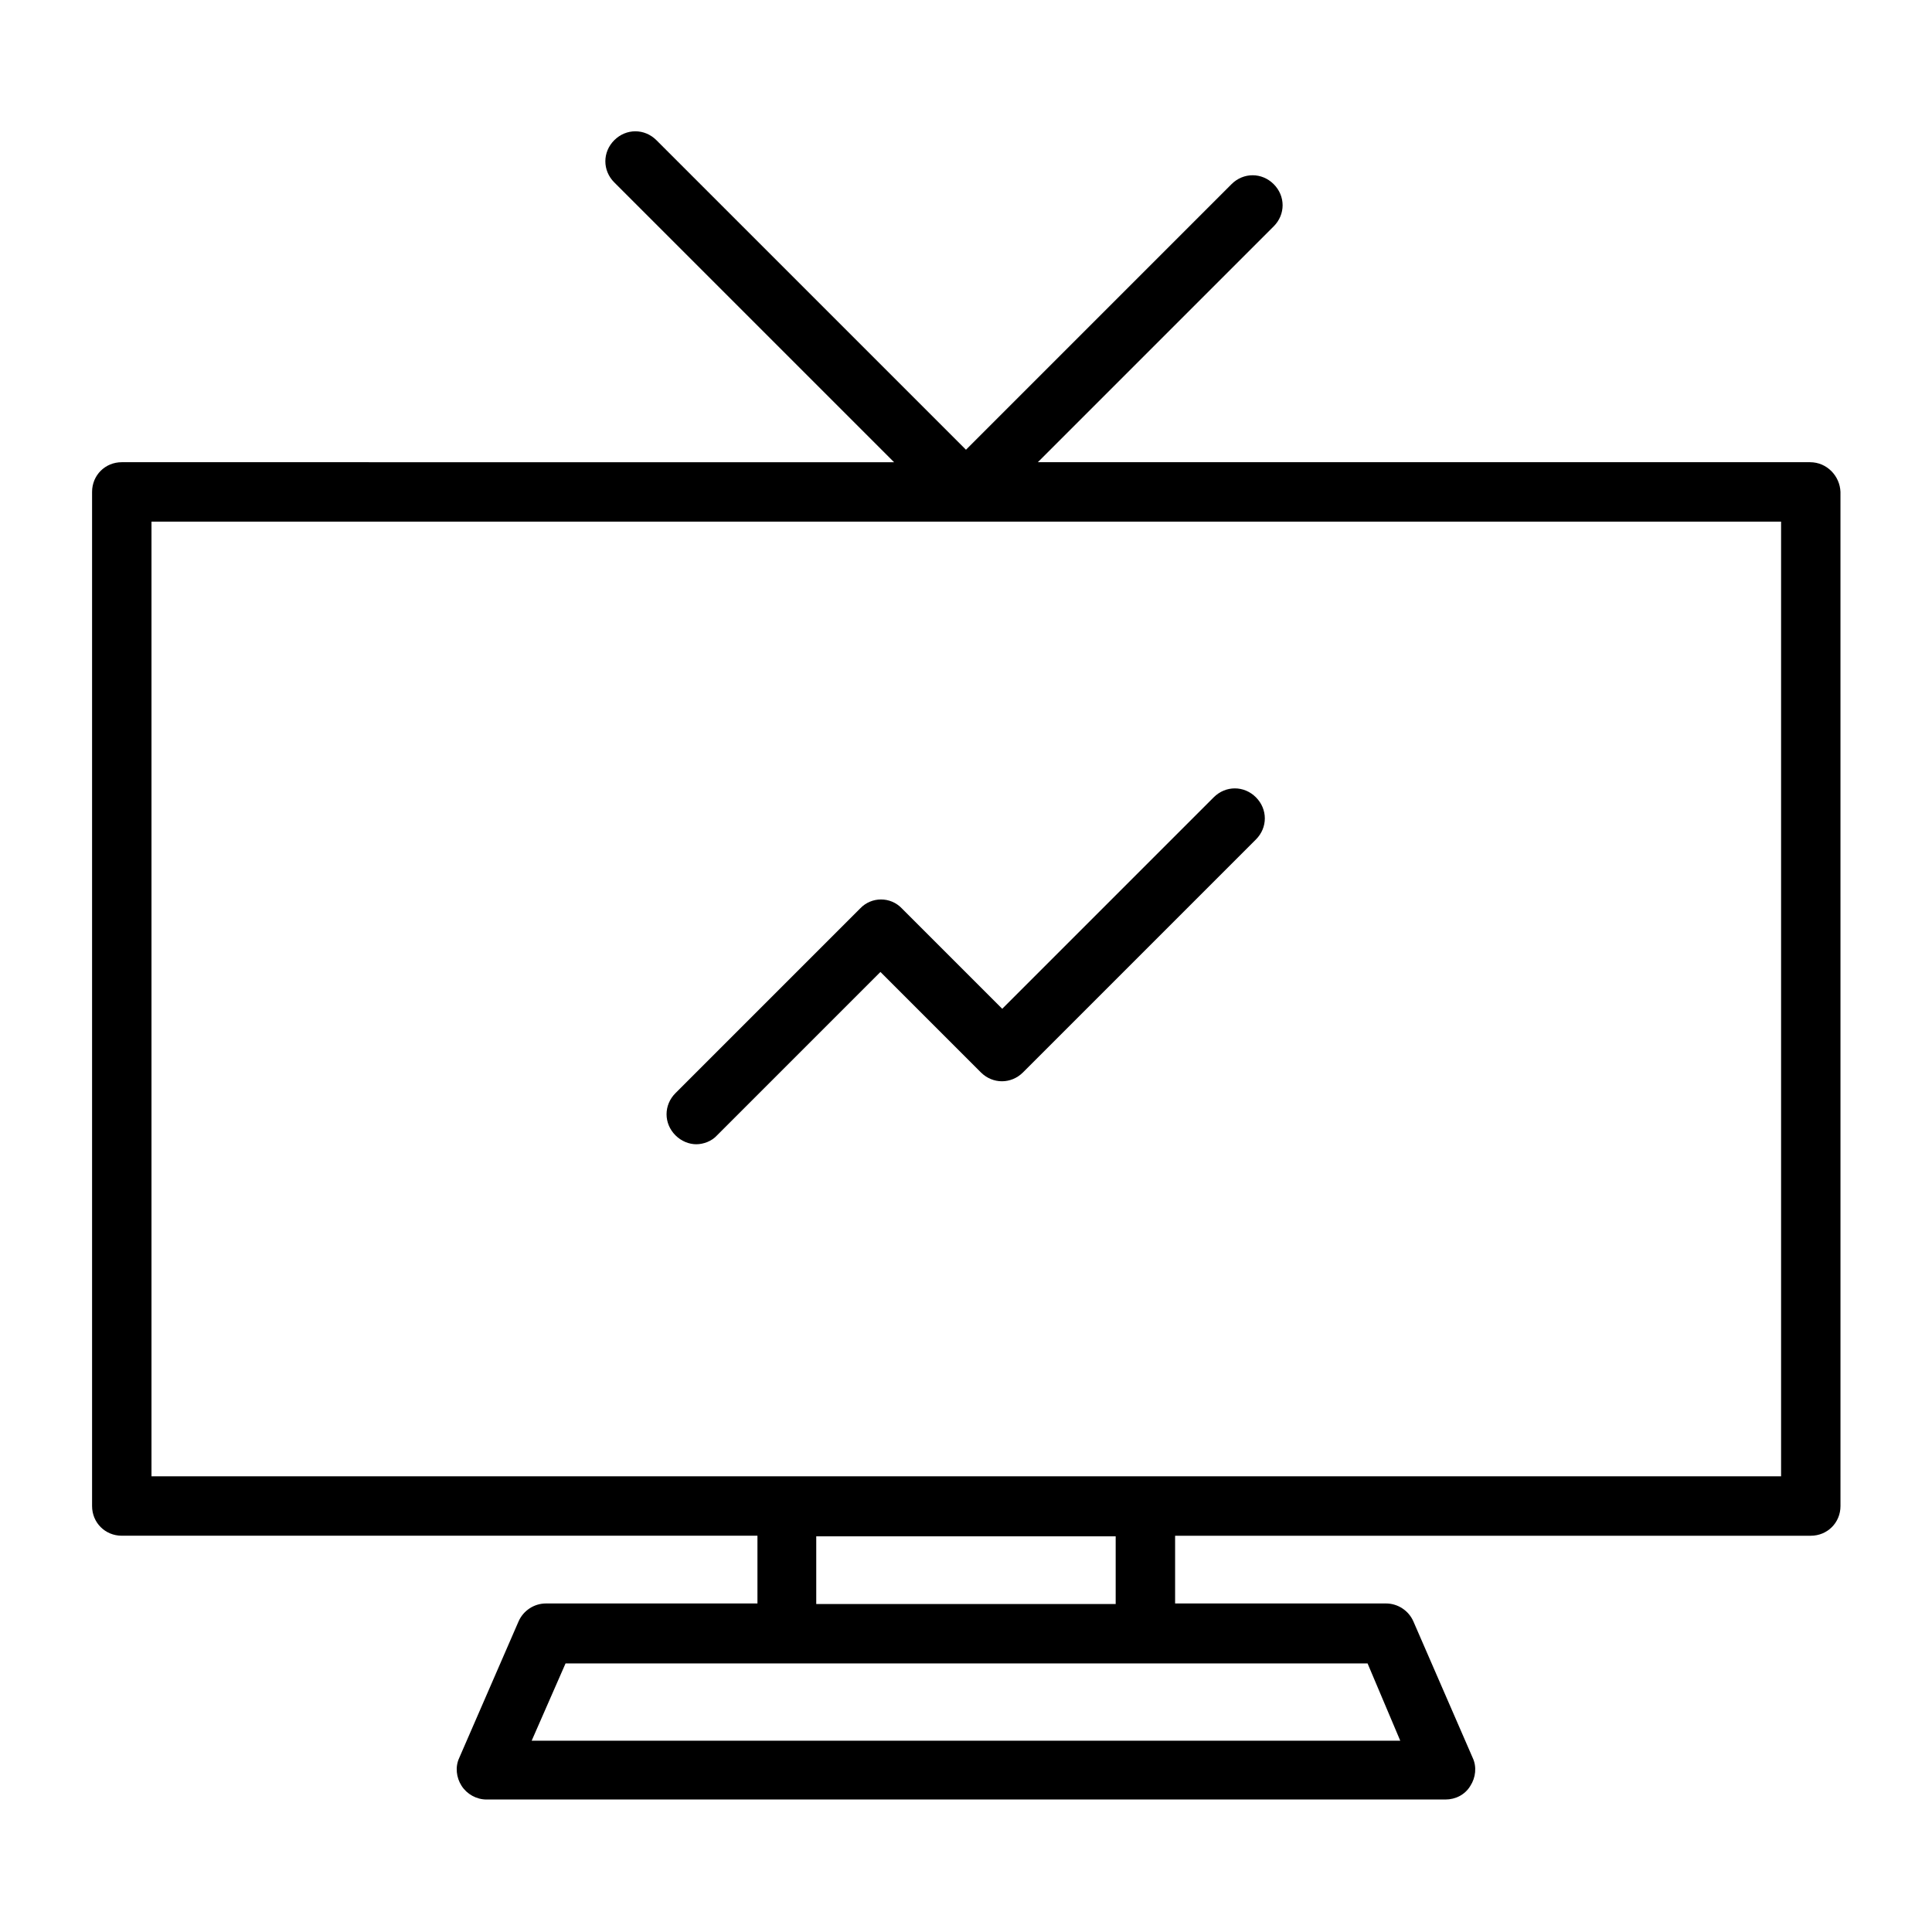 <?xml version="1.0" encoding="UTF-8"?>
<!-- Uploaded to: SVG Repo, www.svgrepo.com, Generator: SVG Repo Mixer Tools -->
<svg fill="#000000" width="800px" height="800px" version="1.1" viewBox="144 144 512 512" xmlns="http://www.w3.org/2000/svg">
 <g>
  <path d="m623.72 266.49h-204.68l62.504-62.504c3.148-3.148 3.148-8.031 0-11.18-3.148-3.148-8.031-3.148-11.18 0l-70.371 70.379-82.027-82.027c-3.148-3.148-8.031-3.148-11.18 0-3.148 3.148-3.148 8.031 0 11.18l74.156 74.156-204.67-0.004c-4.41 0-7.871 3.465-7.871 7.871v268.75c0 4.41 3.465 7.871 7.871 7.871h168.46v17.949l-56.051 0.004c-3.148 0-5.984 1.891-7.242 4.723l-15.742 36.211c-1.102 2.363-0.789 5.195 0.629 7.398s3.938 3.621 6.613 3.621h254.11c2.676 0 5.195-1.258 6.613-3.621 1.418-2.203 1.73-5.039 0.629-7.398l-15.742-36.211c-1.258-2.832-4.094-4.723-7.242-4.723h-55.891v-17.949h168.46c4.41 0 7.871-3.465 7.871-7.871l-0.004-268.75c-0.156-4.25-3.621-7.871-8.027-7.871zm-108.64 338.81h-230.18l8.973-20.469h212.55zm-75.414-36.211h-79.352v-17.949h79.352zm176.18-33.852h-431.7v-253h431.86v253z"/>
  <path d="m371.97 384.73-48.965 48.965c-3.148 3.148-3.148 8.031 0 11.18 1.574 1.574 3.621 2.363 5.512 2.363s4.094-0.789 5.512-2.363l43.297-43.297 26.609 26.609c3.148 3.148 8.031 3.148 11.18 0l61.715-61.715c3.148-3.148 3.148-8.031 0-11.18-3.148-3.148-8.031-3.148-11.18 0l-56.047 56.047-26.609-26.609c-2.992-3.148-8.031-3.148-11.023 0z"/>
 </g>
</svg>